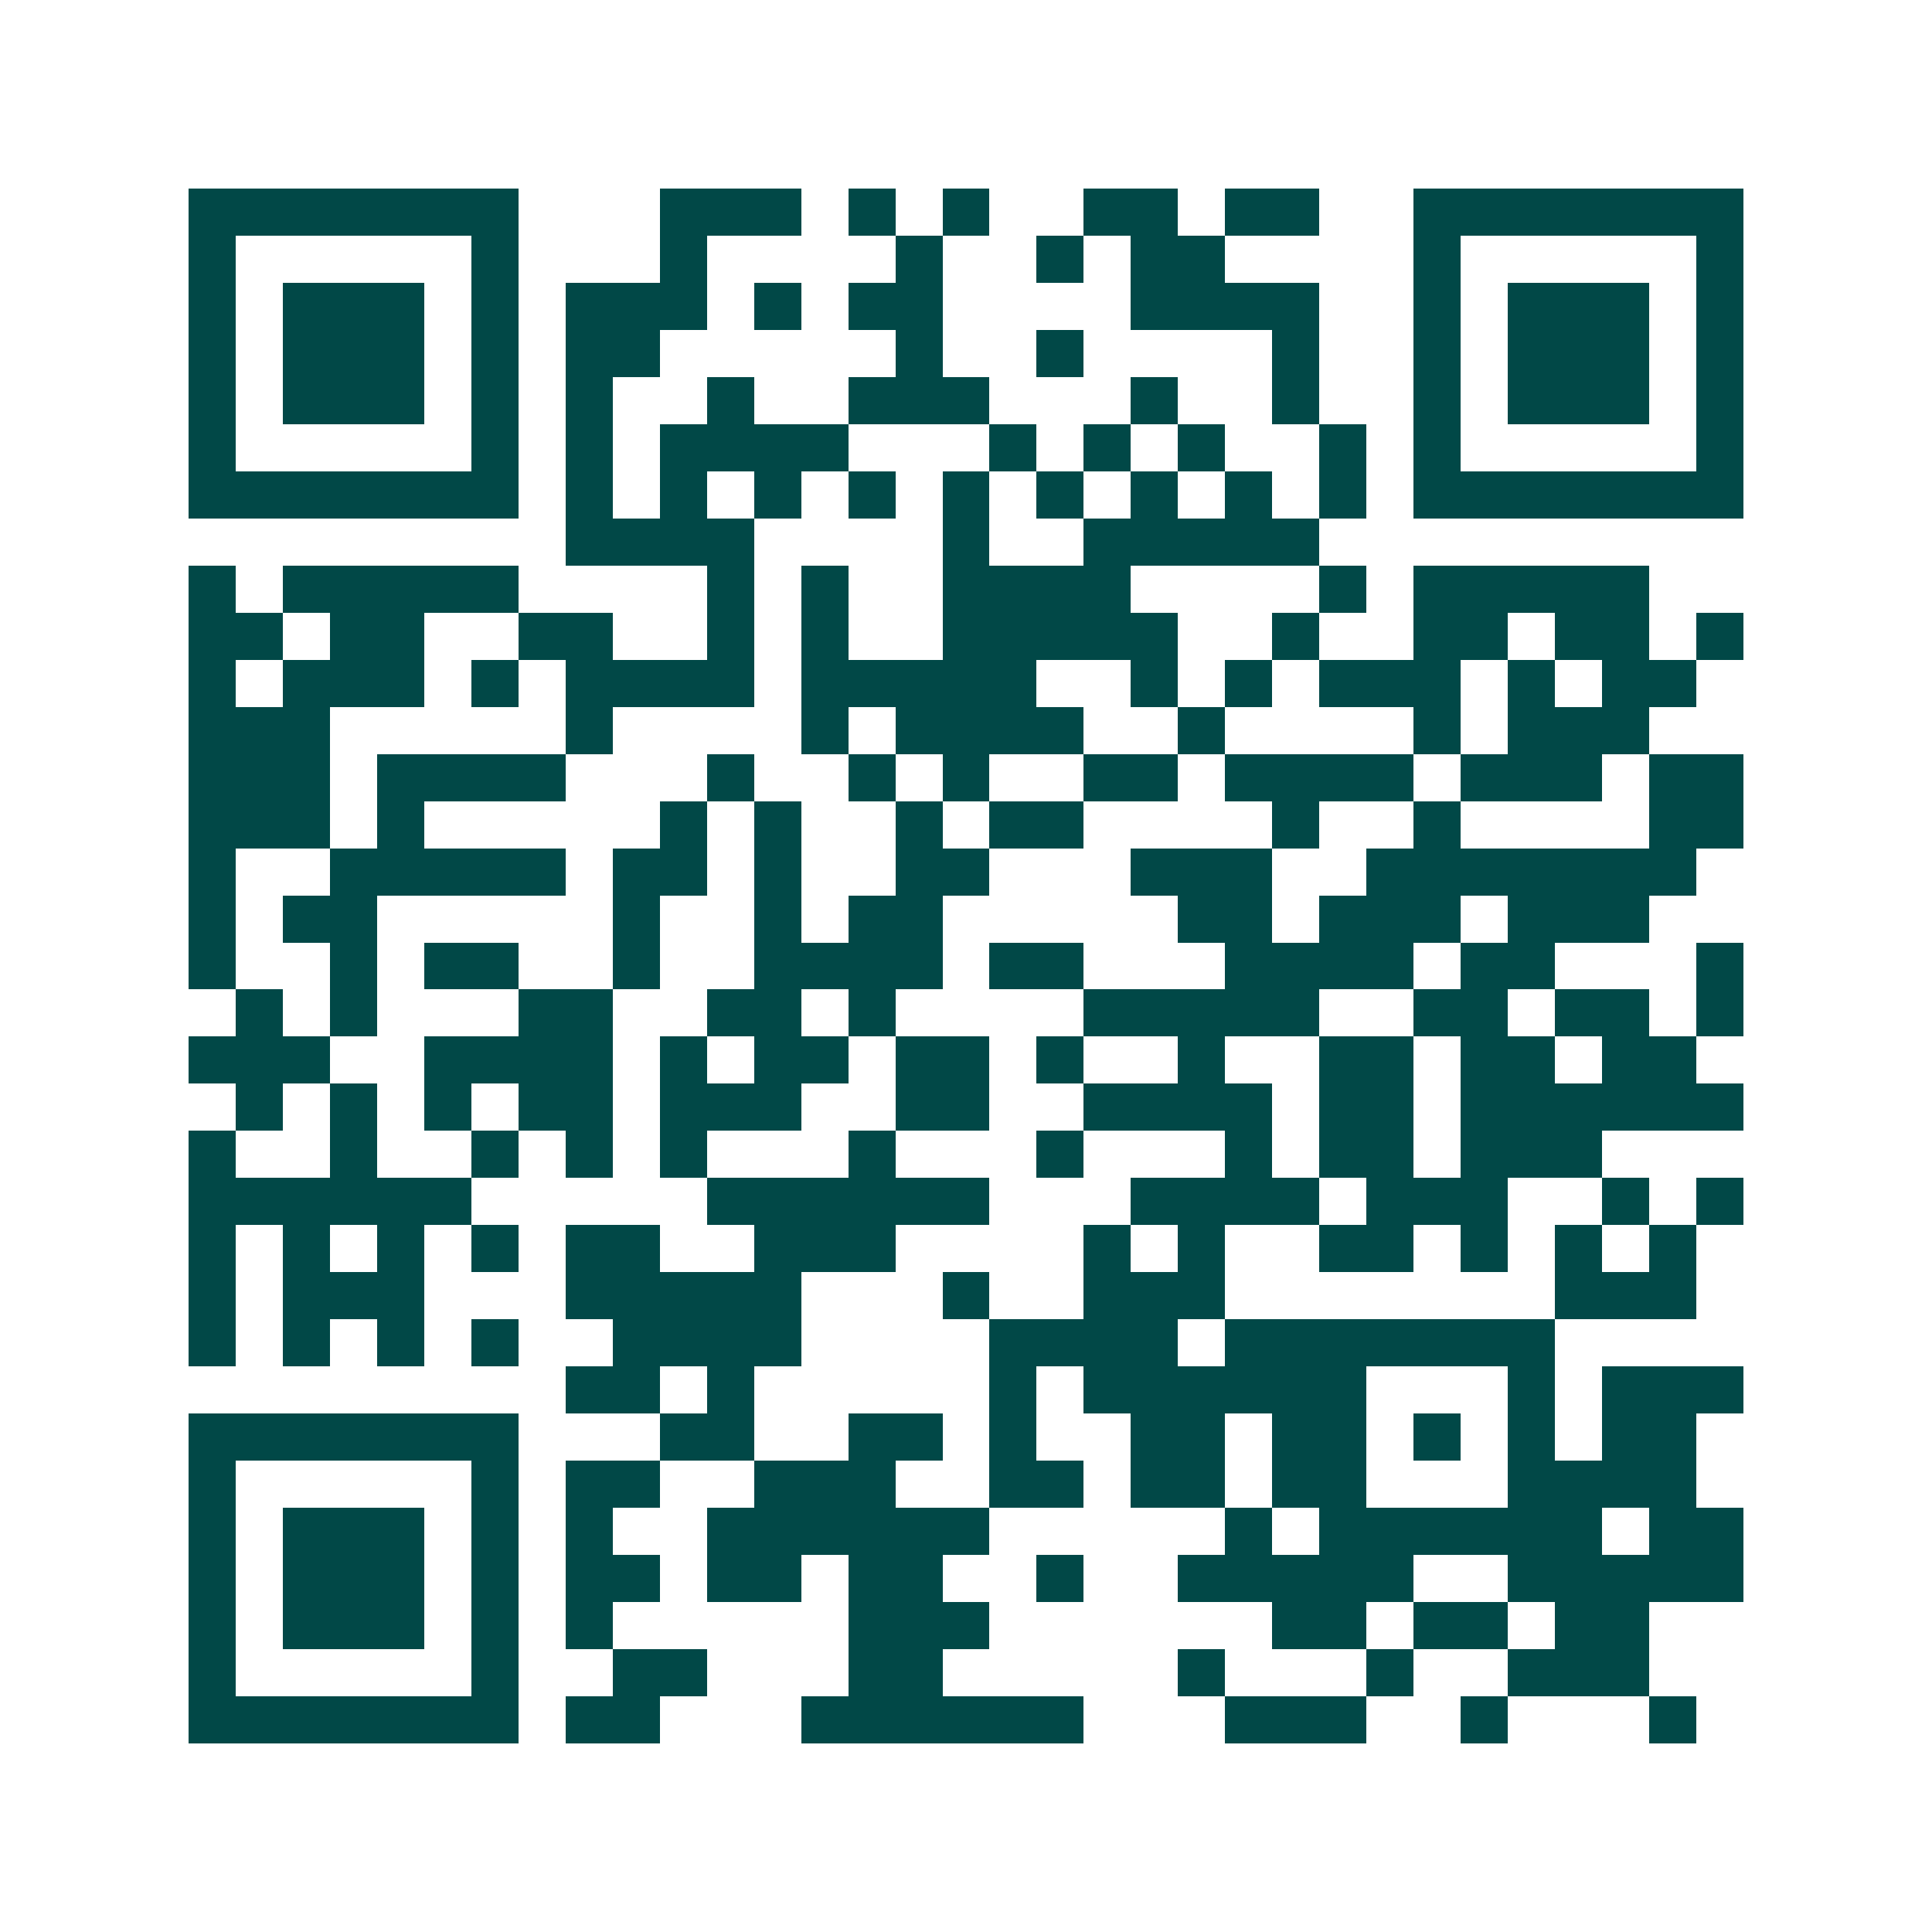 <svg xmlns="http://www.w3.org/2000/svg" width="200" height="200" viewBox="0 0 41 41" shape-rendering="crispEdges"><path fill="#ffffff" d="M0 0h41v41H0z"/><path stroke="#014847" d="M4 4.5h7m3 0h3m1 0h1m1 0h1m2 0h2m1 0h2m2 0h7M4 5.5h1m5 0h1m3 0h1m4 0h1m2 0h1m1 0h2m4 0h1m5 0h1M4 6.5h1m1 0h3m1 0h1m1 0h3m1 0h1m1 0h2m4 0h4m2 0h1m1 0h3m1 0h1M4 7.5h1m1 0h3m1 0h1m1 0h2m5 0h1m2 0h1m4 0h1m2 0h1m1 0h3m1 0h1M4 8.5h1m1 0h3m1 0h1m1 0h1m2 0h1m2 0h3m3 0h1m2 0h1m2 0h1m1 0h3m1 0h1M4 9.5h1m5 0h1m1 0h1m1 0h4m3 0h1m1 0h1m1 0h1m2 0h1m1 0h1m5 0h1M4 10.5h7m1 0h1m1 0h1m1 0h1m1 0h1m1 0h1m1 0h1m1 0h1m1 0h1m1 0h1m1 0h7M12 11.5h4m4 0h1m2 0h5M4 12.5h1m1 0h5m4 0h1m1 0h1m2 0h4m4 0h1m1 0h5M4 13.5h2m1 0h2m2 0h2m2 0h1m1 0h1m2 0h5m2 0h1m2 0h2m1 0h2m1 0h1M4 14.5h1m1 0h3m1 0h1m1 0h4m1 0h5m2 0h1m1 0h1m1 0h3m1 0h1m1 0h2M4 15.5h3m5 0h1m4 0h1m1 0h4m2 0h1m4 0h1m1 0h3M4 16.5h3m1 0h4m3 0h1m2 0h1m1 0h1m2 0h2m1 0h4m1 0h3m1 0h2M4 17.5h3m1 0h1m5 0h1m1 0h1m2 0h1m1 0h2m4 0h1m2 0h1m4 0h2M4 18.5h1m2 0h5m1 0h2m1 0h1m2 0h2m3 0h3m2 0h7M4 19.5h1m1 0h2m5 0h1m2 0h1m1 0h2m5 0h2m1 0h3m1 0h3M4 20.5h1m2 0h1m1 0h2m2 0h1m2 0h4m1 0h2m3 0h4m1 0h2m3 0h1M5 21.5h1m1 0h1m3 0h2m2 0h2m1 0h1m4 0h5m2 0h2m1 0h2m1 0h1M4 22.5h3m2 0h4m1 0h1m1 0h2m1 0h2m1 0h1m2 0h1m2 0h2m1 0h2m1 0h2M5 23.5h1m1 0h1m1 0h1m1 0h2m1 0h3m2 0h2m2 0h4m1 0h2m1 0h6M4 24.5h1m2 0h1m2 0h1m1 0h1m1 0h1m3 0h1m3 0h1m3 0h1m1 0h2m1 0h3M4 25.5h6m5 0h6m3 0h4m1 0h3m2 0h1m1 0h1M4 26.5h1m1 0h1m1 0h1m1 0h1m1 0h2m2 0h3m4 0h1m1 0h1m2 0h2m1 0h1m1 0h1m1 0h1M4 27.5h1m1 0h3m3 0h5m3 0h1m2 0h3m7 0h3M4 28.5h1m1 0h1m1 0h1m1 0h1m2 0h4m4 0h4m1 0h7M12 29.5h2m1 0h1m5 0h1m1 0h6m3 0h1m1 0h3M4 30.5h7m3 0h2m2 0h2m1 0h1m2 0h2m1 0h2m1 0h1m1 0h1m1 0h2M4 31.5h1m5 0h1m1 0h2m2 0h3m2 0h2m1 0h2m1 0h2m3 0h4M4 32.5h1m1 0h3m1 0h1m1 0h1m2 0h6m5 0h1m1 0h6m1 0h2M4 33.5h1m1 0h3m1 0h1m1 0h2m1 0h2m1 0h2m2 0h1m2 0h5m2 0h5M4 34.5h1m1 0h3m1 0h1m1 0h1m5 0h3m6 0h2m1 0h2m1 0h2M4 35.5h1m5 0h1m2 0h2m3 0h2m5 0h1m3 0h1m2 0h3M4 36.5h7m1 0h2m3 0h6m3 0h3m2 0h1m3 0h1"/></svg>
